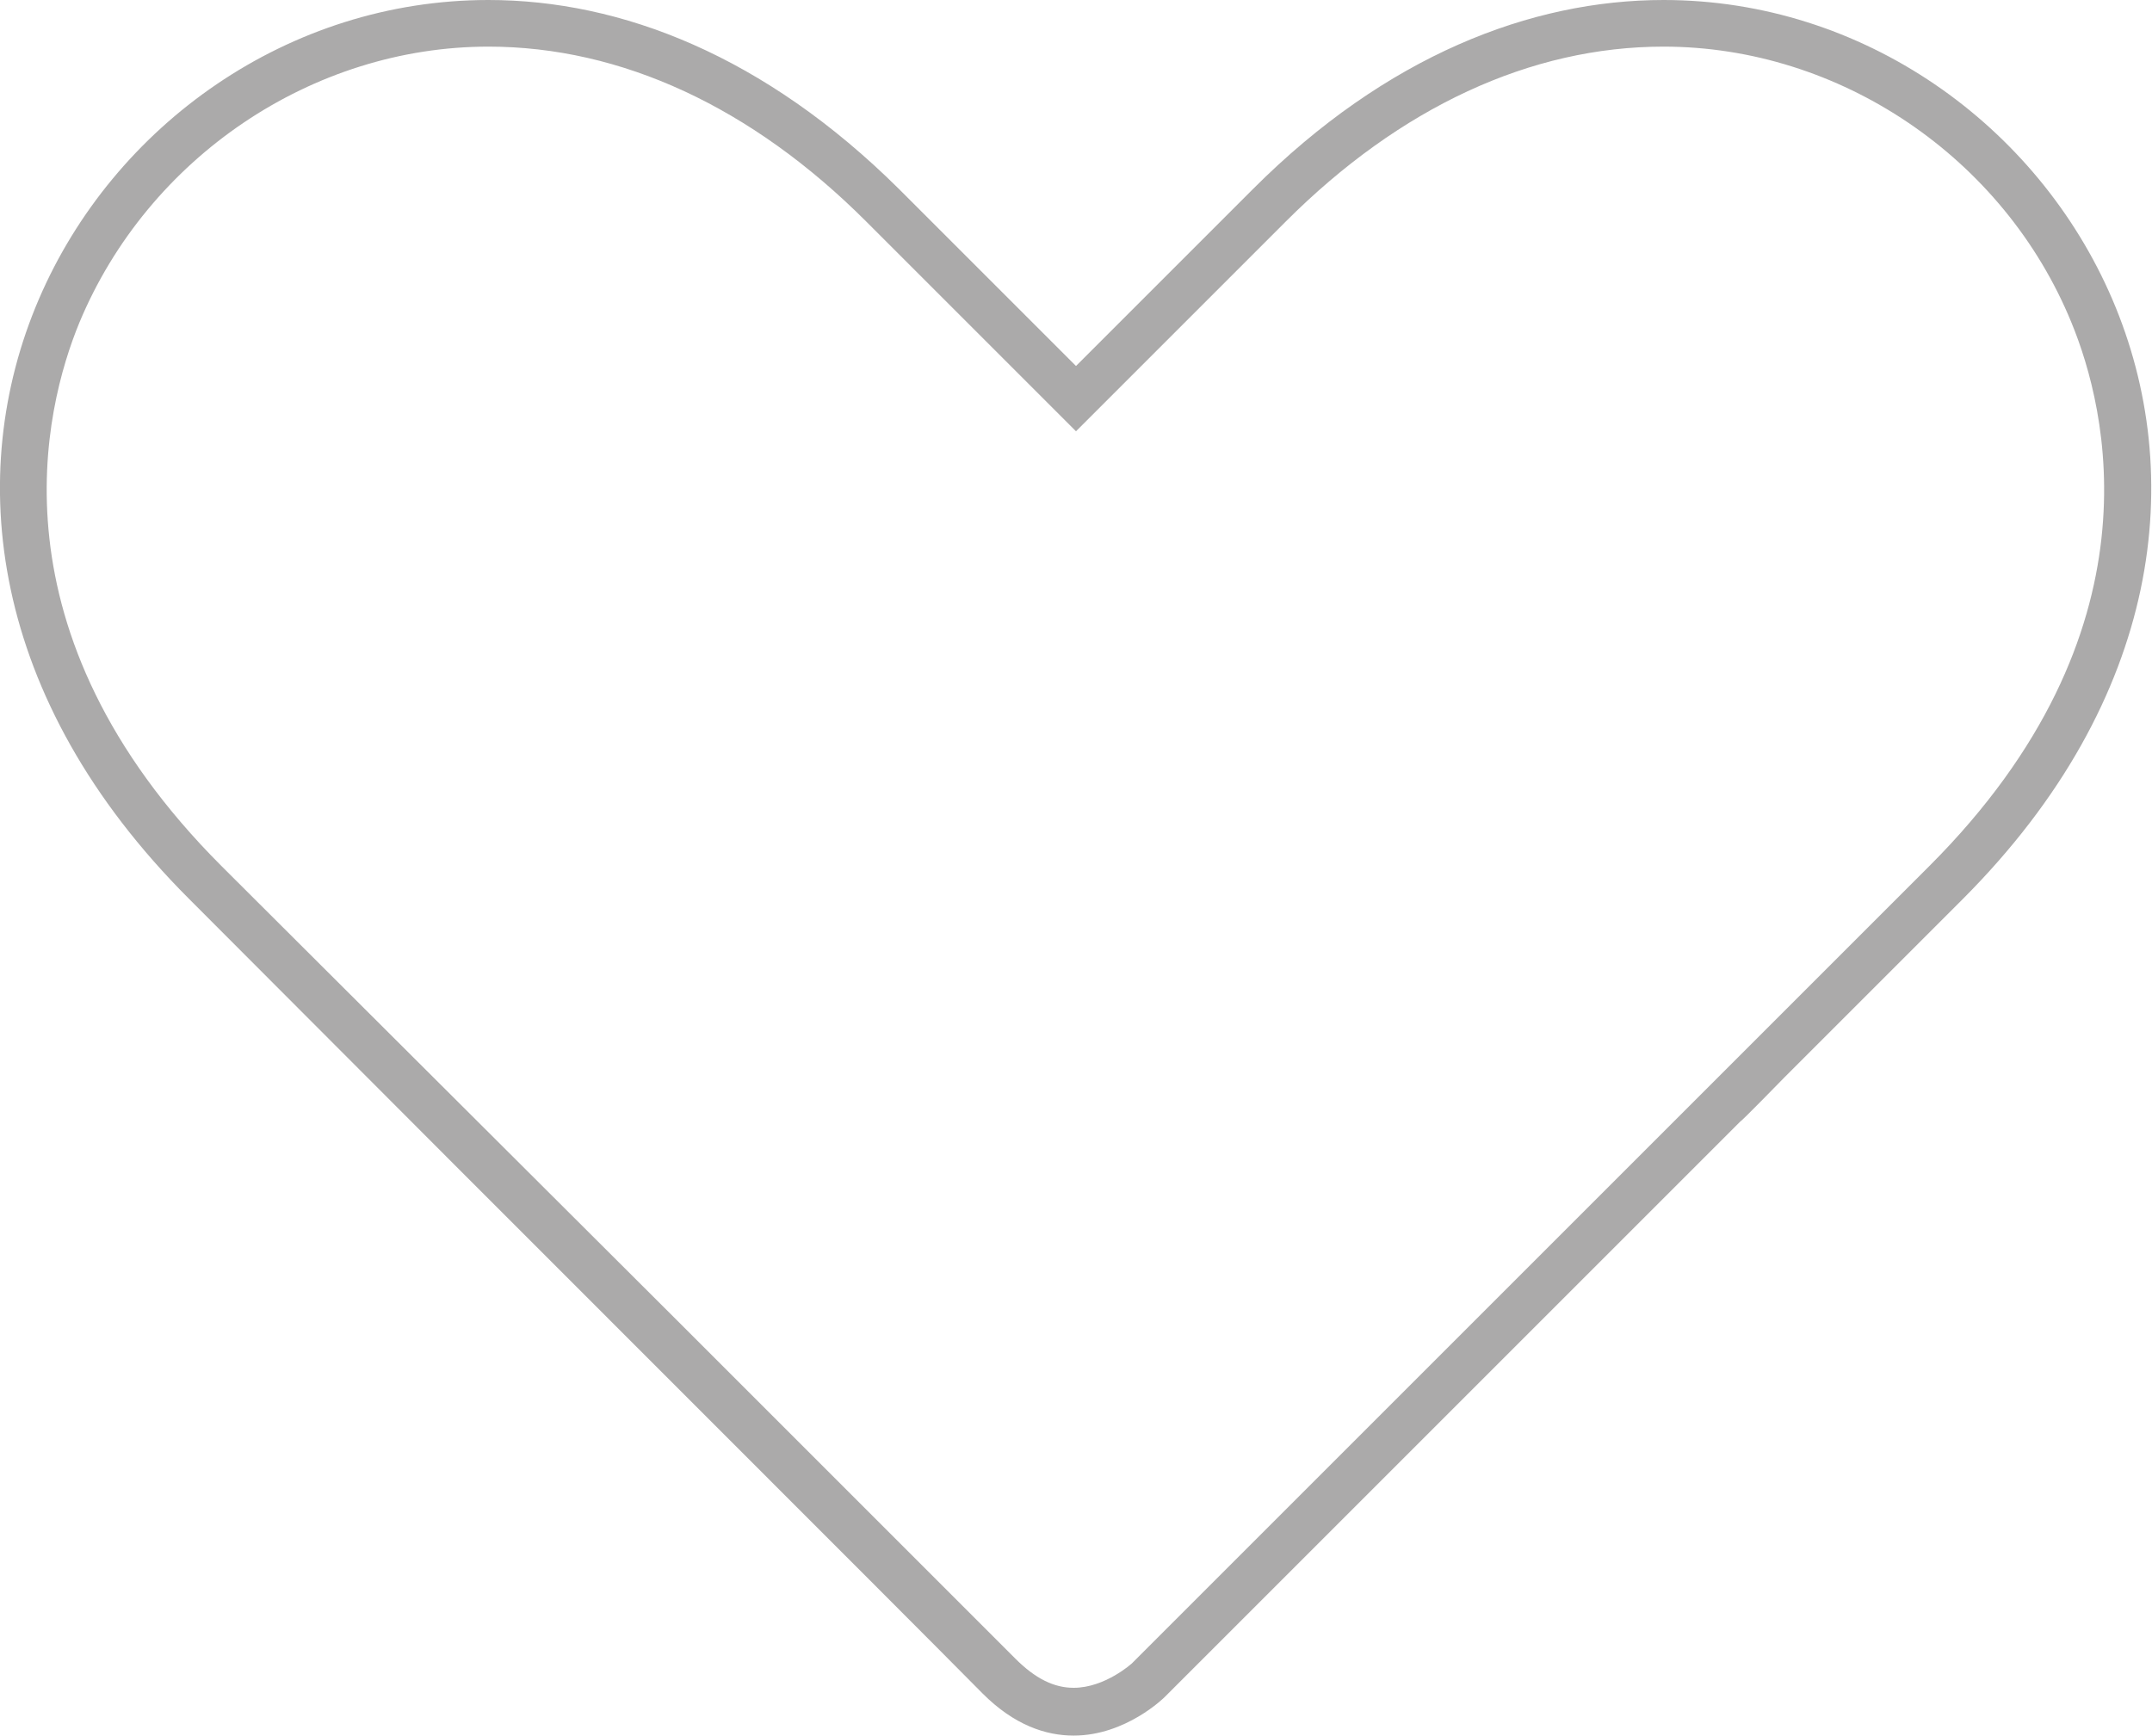 <?xml version="1.0" encoding="utf-8"?>
<!-- Generator: Adobe Illustrator 24.1.0, SVG Export Plug-In . SVG Version: 6.00 Build 0)  -->
<svg version="1.1" id="圖層_1" xmlns="http://www.w3.org/2000/svg" xmlns:xlink="http://www.w3.org/1999/xlink" x="0px" y="0px"
	 viewBox="0 0 184.6 148.9" style="enable-background:new 0 0 184.6 148.9;" xml:space="preserve">
<style type="text/css">
	.st0{fill:#ABAAAA;}
</style>
<g>
	<path class="st0" d="M142.7,0l0,4c15.1,0,29.2,9.5,35,23.7c3,7.3,7.9,26.5-12.2,46.6l-15.2,15.2l0,0l0,0l0,0l0,0l0,0l-0.7,0.7
		l-52.5,52.5c0,0-2.3,2.1-5,2.1c-1.7,0-3.3-0.8-5-2.5l-29-29L19,74.3C-1.1,54.2,3.8,35,6.8,27.7C12.7,13.5,26.8,4,41.9,4
		c11.4,0,22.6,5.2,32.4,15l15.2,15.2l2.8,2.8l2.8-2.8L110.3,19c9.8-9.8,21-15,32.4-15V0 M142.7,0c-11.4,0-23.8,4.8-35.2,16.2
		C92.3,31.4,92.3,31.4,92.3,31.4s0,0-15.2-15.2C65.6,4.8,53.3,0,41.9,0C7.6,0-18.1,42.8,16.2,77.1c30.4,30.5,60.2,60.2,68.1,68.2
		c2.7,2.7,5.4,3.6,7.8,3.6c4.5,0,7.8-3.3,7.8-3.3l53.2-53.2c2.8-2.8,7.6-7.6,15.3-15.3C202.6,42.8,176.9,0,142.7,0L142.7,0z
		 M153.2,92.3C153.2,92.3,153.2,92.3,153.2,92.3L153.2,92.3L153.2,92.3z M153.2,92.4L153.2,92.4C153.2,92.4,153.2,92.4,153.2,92.4
		L153.2,92.4z M153.2,92.4C153.2,92.4,153.1,92.4,153.2,92.4L153.2,92.4L153.2,92.4z M153.1,92.4L153.1,92.4
		C153.1,92.4,153.1,92.4,153.1,92.4L153.1,92.4z M153.1,92.4C153.1,92.4,153.1,92.4,153.1,92.4L153.1,92.4L153.1,92.4z M153.1,92.4
		L153.1,92.4C153.1,92.4,153.1,92.4,153.1,92.4L153.1,92.4z M153.1,92.4C153.1,92.4,153.1,92.4,153.1,92.4L153.1,92.4L153.1,92.4z
		 M153.1,92.4L153.1,92.4c-2.9,2.9-3.8,3.8-3.8,3.8C149.4,96.2,152.9,92.6,153.1,92.4L153.1,92.4z"/>
</g>
</svg>
